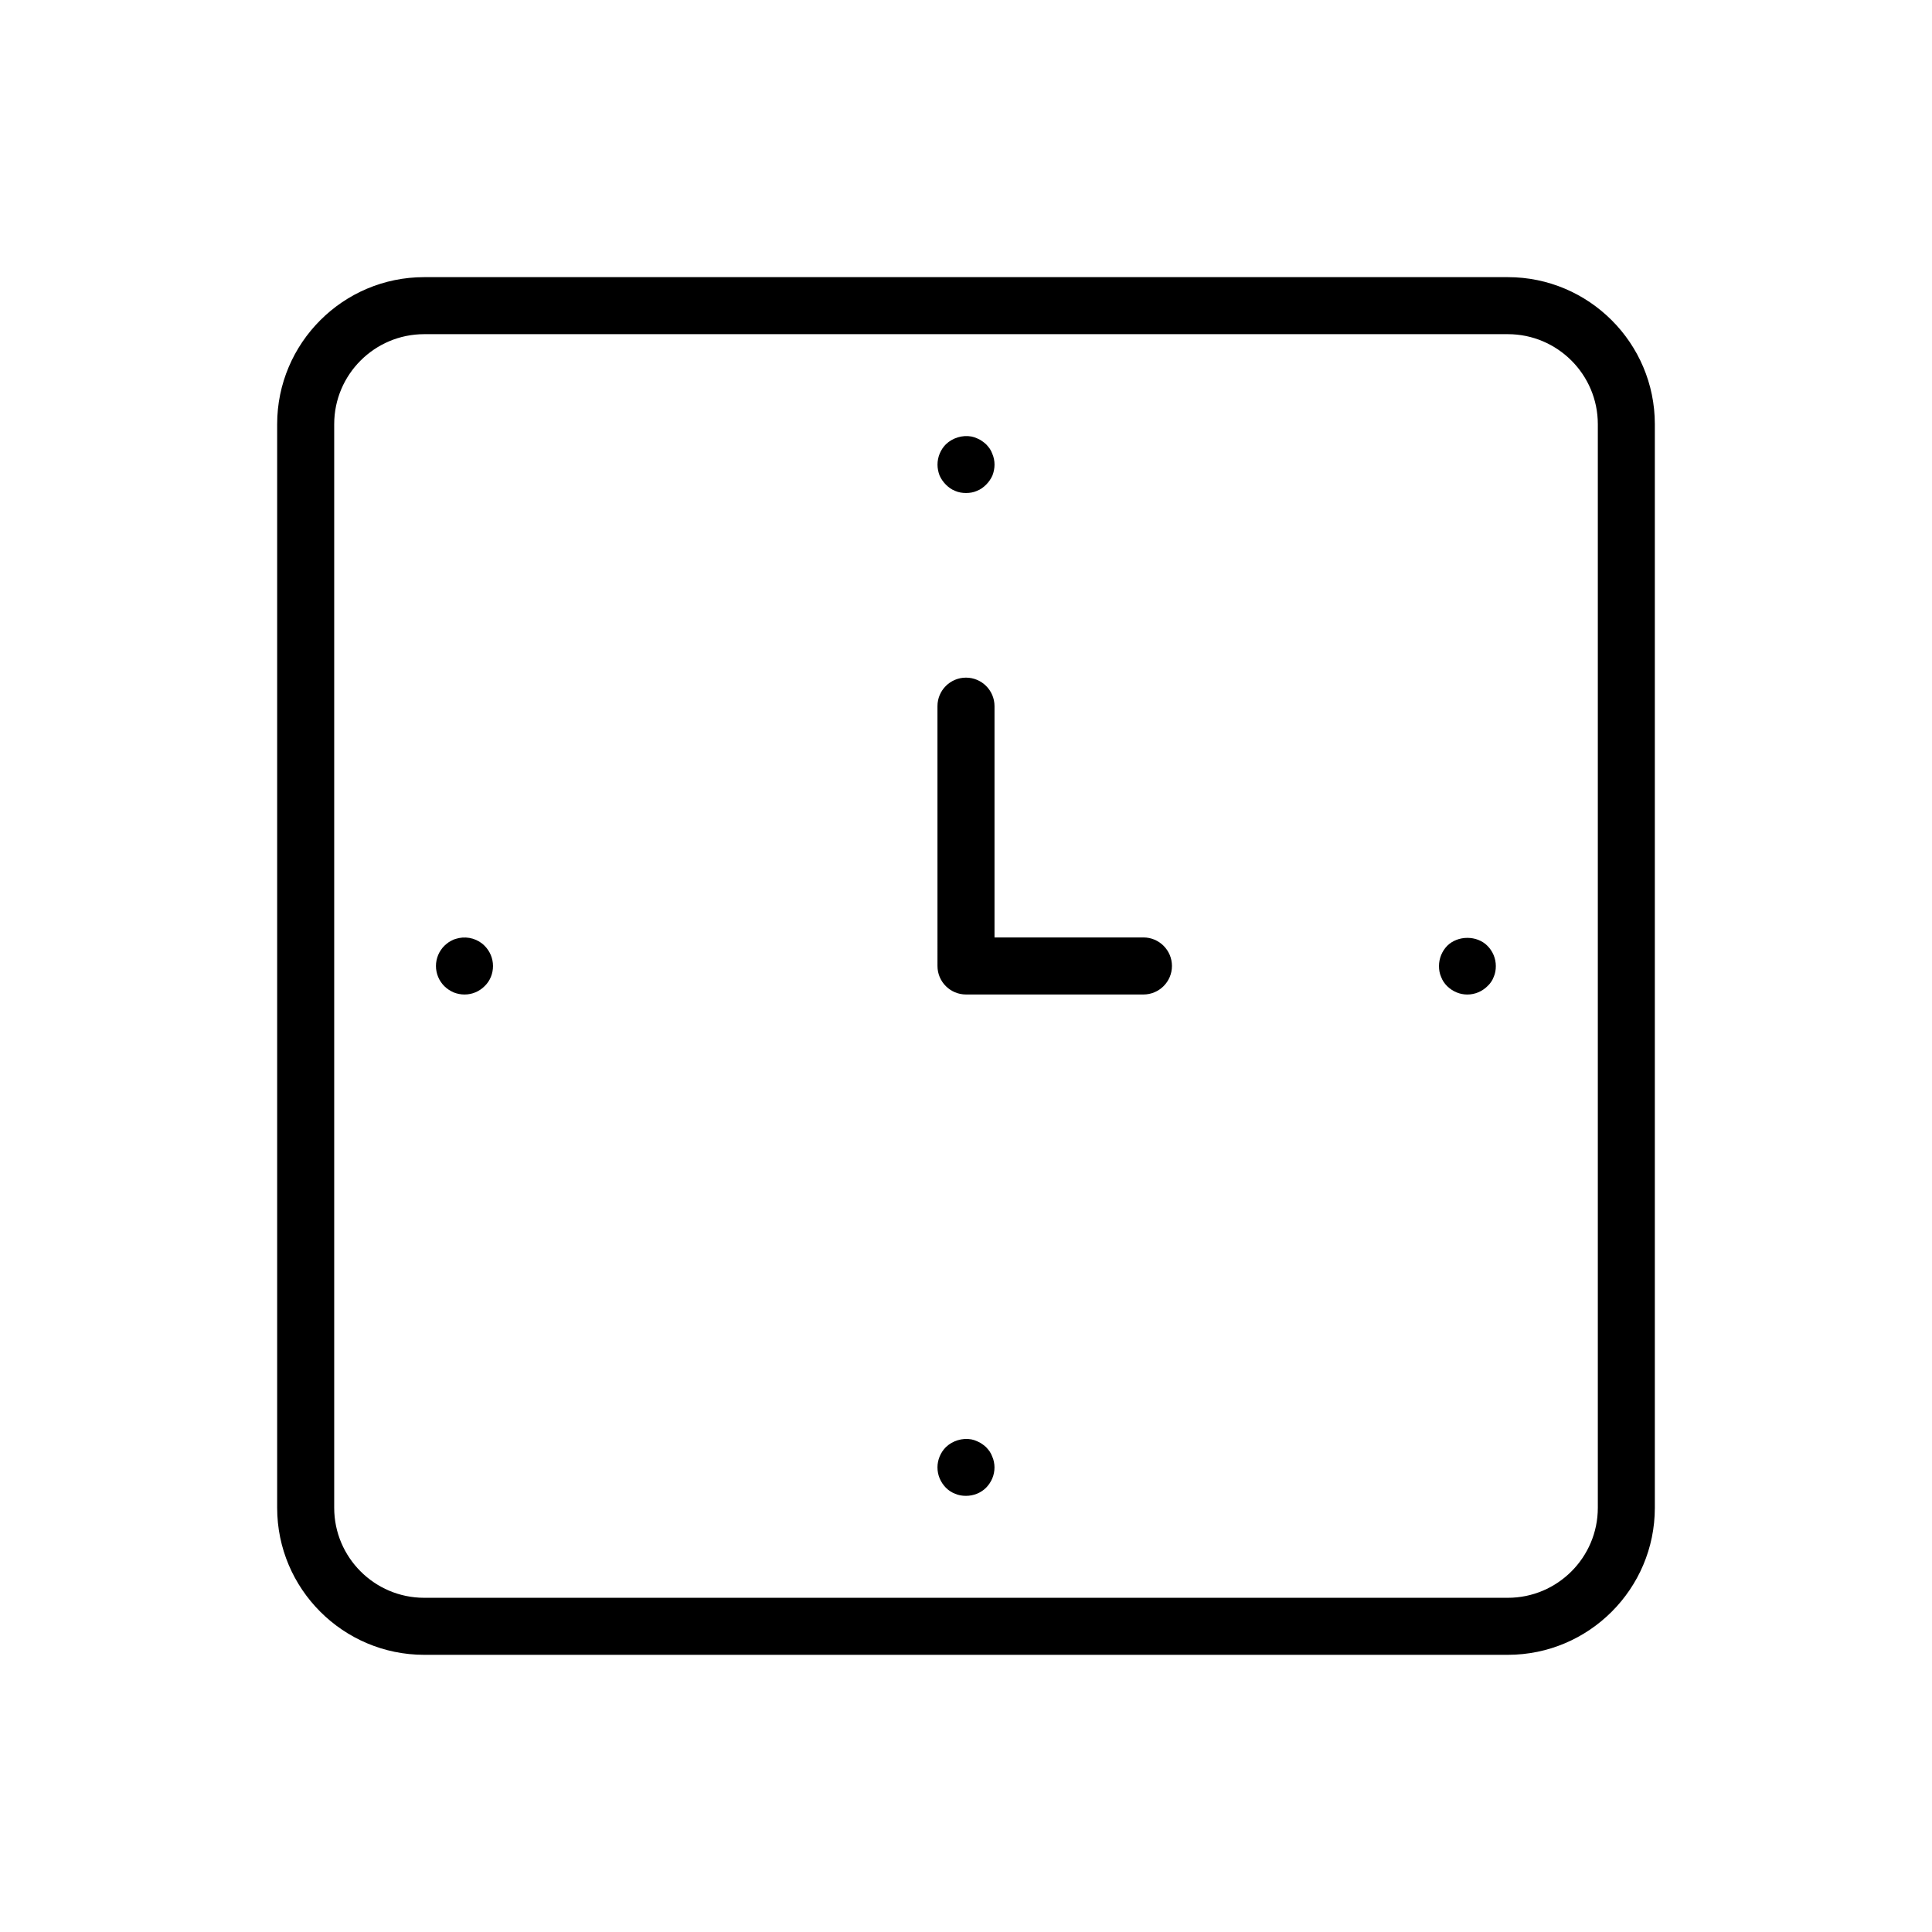 <?xml version="1.0" encoding="UTF-8"?>
<!-- Uploaded to: ICON Repo, www.iconrepo.com, Generator: ICON Repo Mixer Tools -->
<svg fill="#000000" width="800px" height="800px" version="1.1" viewBox="144 144 512 512" xmlns="http://www.w3.org/2000/svg">
 <g>
  <path d="m217.45 256.41v287.17c0 21.484 17.48 38.965 38.965 38.965h287.17c21.484 0 38.965-17.48 38.965-38.965v-287.17c0-21.484-17.48-38.965-38.965-38.965h-287.17c-21.484-0.004-38.965 17.477-38.965 38.965zm349.99 0v287.17c0 13.152-10.699 23.852-23.852 23.852h-287.17c-13.152 0-23.852-10.699-23.852-23.852v-287.17c0-13.152 10.699-23.852 23.852-23.852h287.17c13.148 0 23.852 10.699 23.852 23.852z"/>
  <path d="m400 407.55h47.02c4.172 0 7.559-3.387 7.559-7.559s-3.387-7.559-7.559-7.559l-39.465 0.004v-61.297c0-4.172-3.387-7.559-7.559-7.559s-7.559 3.387-7.559 7.559l0.004 68.855c0 4.172 3.387 7.555 7.559 7.555z"/>
  <path d="m394.66 272.43c0.707 0.703 1.516 1.309 2.469 1.664 0.906 0.402 1.863 0.555 2.875 0.555 1.008 0 1.965-0.152 2.867-0.555 0.961-0.355 1.766-0.961 2.469-1.664 0.707-0.703 1.258-1.512 1.664-2.414 0.355-0.914 0.555-1.922 0.555-2.875 0-0.5-0.051-1.008-0.152-1.512-0.098-0.453-0.25-0.961-0.453-1.41-0.152-0.453-0.402-0.906-0.656-1.309-0.305-0.402-0.605-0.809-0.961-1.16-0.344-0.305-0.75-0.656-1.152-0.906-0.402-0.305-0.855-0.5-1.312-0.703-0.453-0.203-0.906-0.355-1.406-0.457-2.422-0.453-5.039 0.355-6.805 2.066-1.406 1.41-2.215 3.371-2.215 5.391 0 0.953 0.203 1.965 0.551 2.875 0.402 0.902 0.961 1.711 1.664 2.414z"/>
  <path d="m527.51 405.34c1.461 1.414 3.324 2.219 5.344 2.219 2.012 0 3.926-0.809 5.34-2.219 0.758-0.703 1.309-1.512 1.664-2.469 0.398-0.906 0.551-1.859 0.551-2.867 0-2.016-0.809-3.93-2.219-5.344-2.769-2.82-7.856-2.82-10.68 0-1.359 1.41-2.164 3.324-2.164 5.344 0 1.008 0.152 1.965 0.555 2.867 0.348 0.961 0.906 1.766 1.609 2.469z"/>
  <path d="m397.12 539.86c0.906 0.402 1.863 0.555 2.875 0.555 2.012 0 3.93-0.758 5.34-2.168 1.41-1.461 2.215-3.32 2.215-5.387 0-0.453-0.051-0.961-0.152-1.461-0.098-0.508-0.25-0.961-0.453-1.41-0.152-0.453-0.402-0.906-0.656-1.309-0.305-0.402-0.605-0.809-0.961-1.16-0.348-0.348-0.754-0.656-1.156-0.906-0.402-0.305-0.855-0.5-1.312-0.703-0.453-0.203-0.906-0.355-1.406-0.457-2.422-0.453-5.039 0.355-6.805 2.066-1.402 1.406-2.211 3.371-2.211 5.34 0 2.066 0.809 3.926 2.215 5.387 0.707 0.707 1.516 1.258 2.469 1.613z"/>
  <path d="m264.22 407c0.902 0.355 1.91 0.555 2.871 0.555 2.066 0 3.926-0.809 5.34-2.219 1.461-1.406 2.219-3.324 2.219-5.336 0-2.016-0.809-3.93-2.219-5.344-1.711-1.762-4.336-2.566-6.801-2.062-0.453 0.098-0.961 0.25-1.41 0.398-0.453 0.203-0.906 0.457-1.309 0.707-0.402 0.301-0.809 0.605-1.16 0.953-1.41 1.414-2.219 3.328-2.219 5.348 0 2.012 0.809 3.93 2.215 5.34 0.711 0.707 1.566 1.258 2.473 1.66z"/>
 </g>
</svg>
